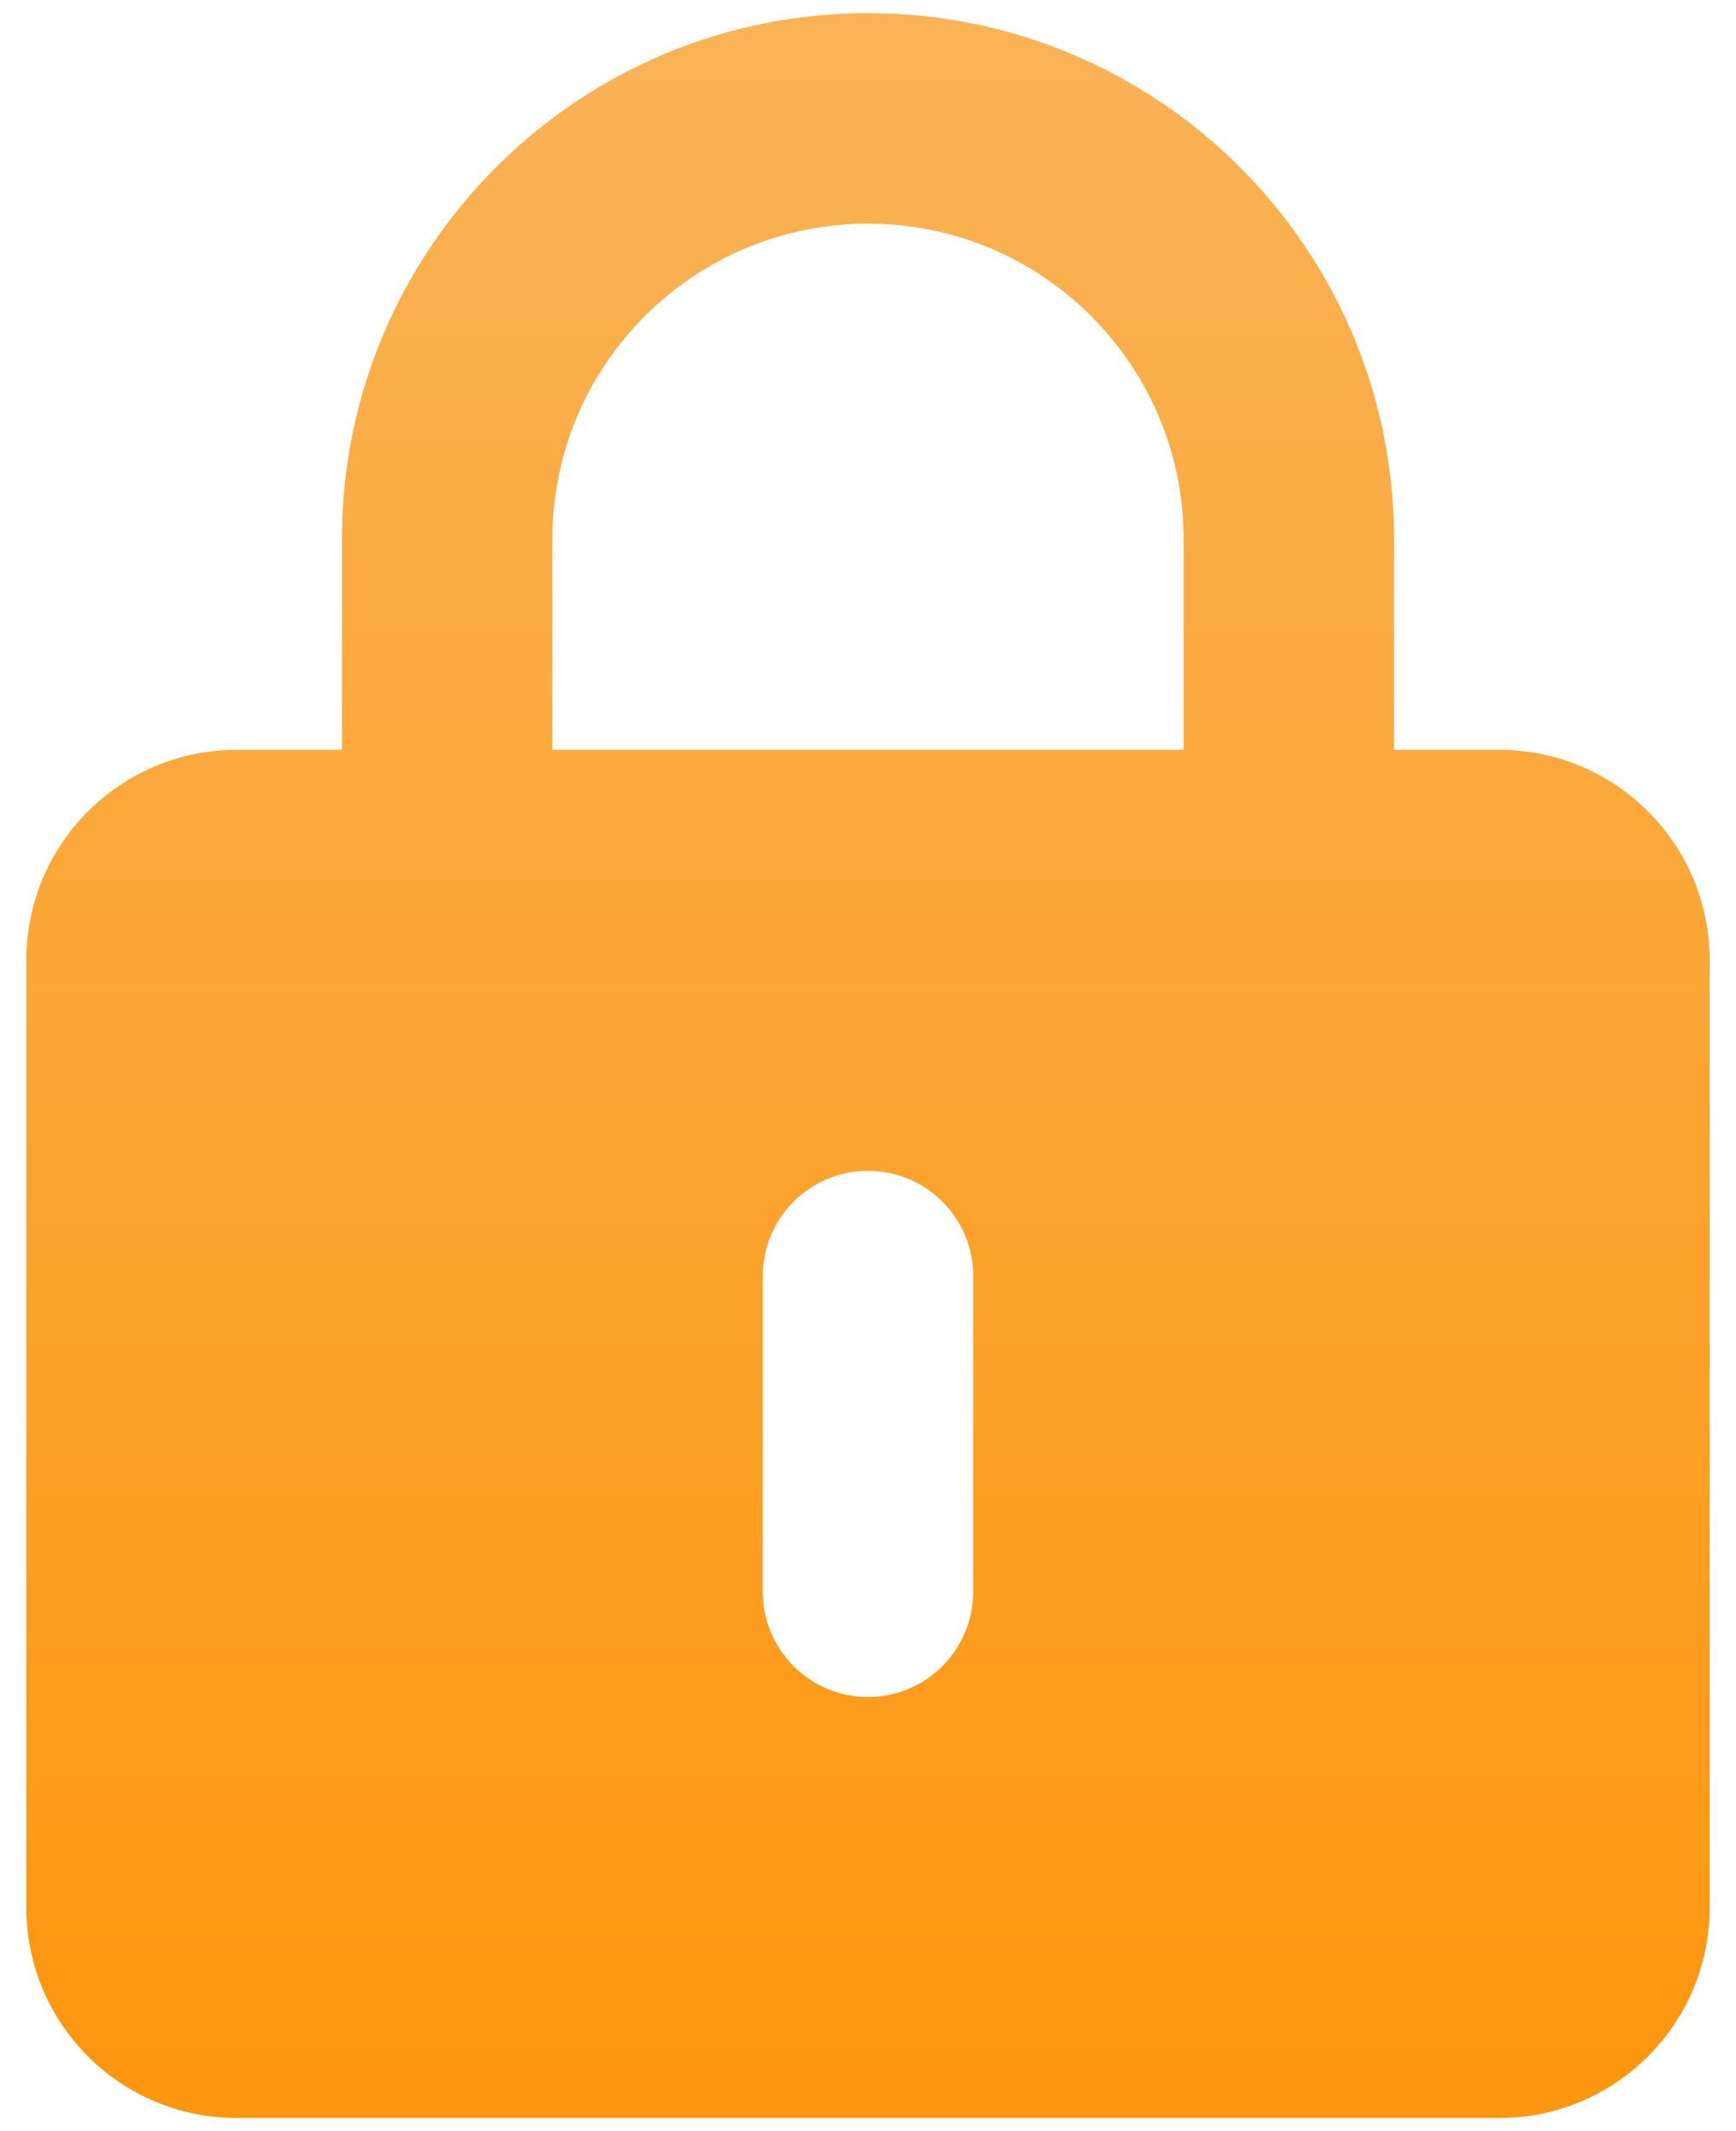 <svg width="44" height="54" viewBox="0 0 44 54" fill="none" xmlns="http://www.w3.org/2000/svg">
<path fill-rule="evenodd" clip-rule="evenodd" d="M22 0.333C14.636 0.333 8.667 6.303 8.667 13.667V19H6C3.054 19 0.667 21.388 0.667 24.333V48.333C0.667 51.279 3.054 53.667 6 53.667H38C40.946 53.667 43.333 51.279 43.333 48.333V24.333C43.333 21.388 40.946 19 38 19H35.333V13.667C35.333 6.303 29.364 0.333 22 0.333ZM30 19V13.667C30 9.248 26.418 5.667 22 5.667C17.582 5.667 14 9.248 14 13.667V19H30ZM22 29.667C23.473 29.667 24.667 30.861 24.667 32.333V40.333C24.667 41.806 23.473 43 22 43C20.527 43 19.333 41.806 19.333 40.333V32.333C19.333 30.861 20.527 29.667 22 29.667Z" fill="url(#paint0_linear_58_52)"/>
<defs>
<linearGradient id="paint0_linear_58_52" x1="22" y1="0.333" x2="22" y2="53.667" gradientUnits="userSpaceOnUse">
<stop stop-color="#F9B356"/>
<stop offset="1" stop-color="#FE960E"/>
</linearGradient>
</defs>
</svg>
